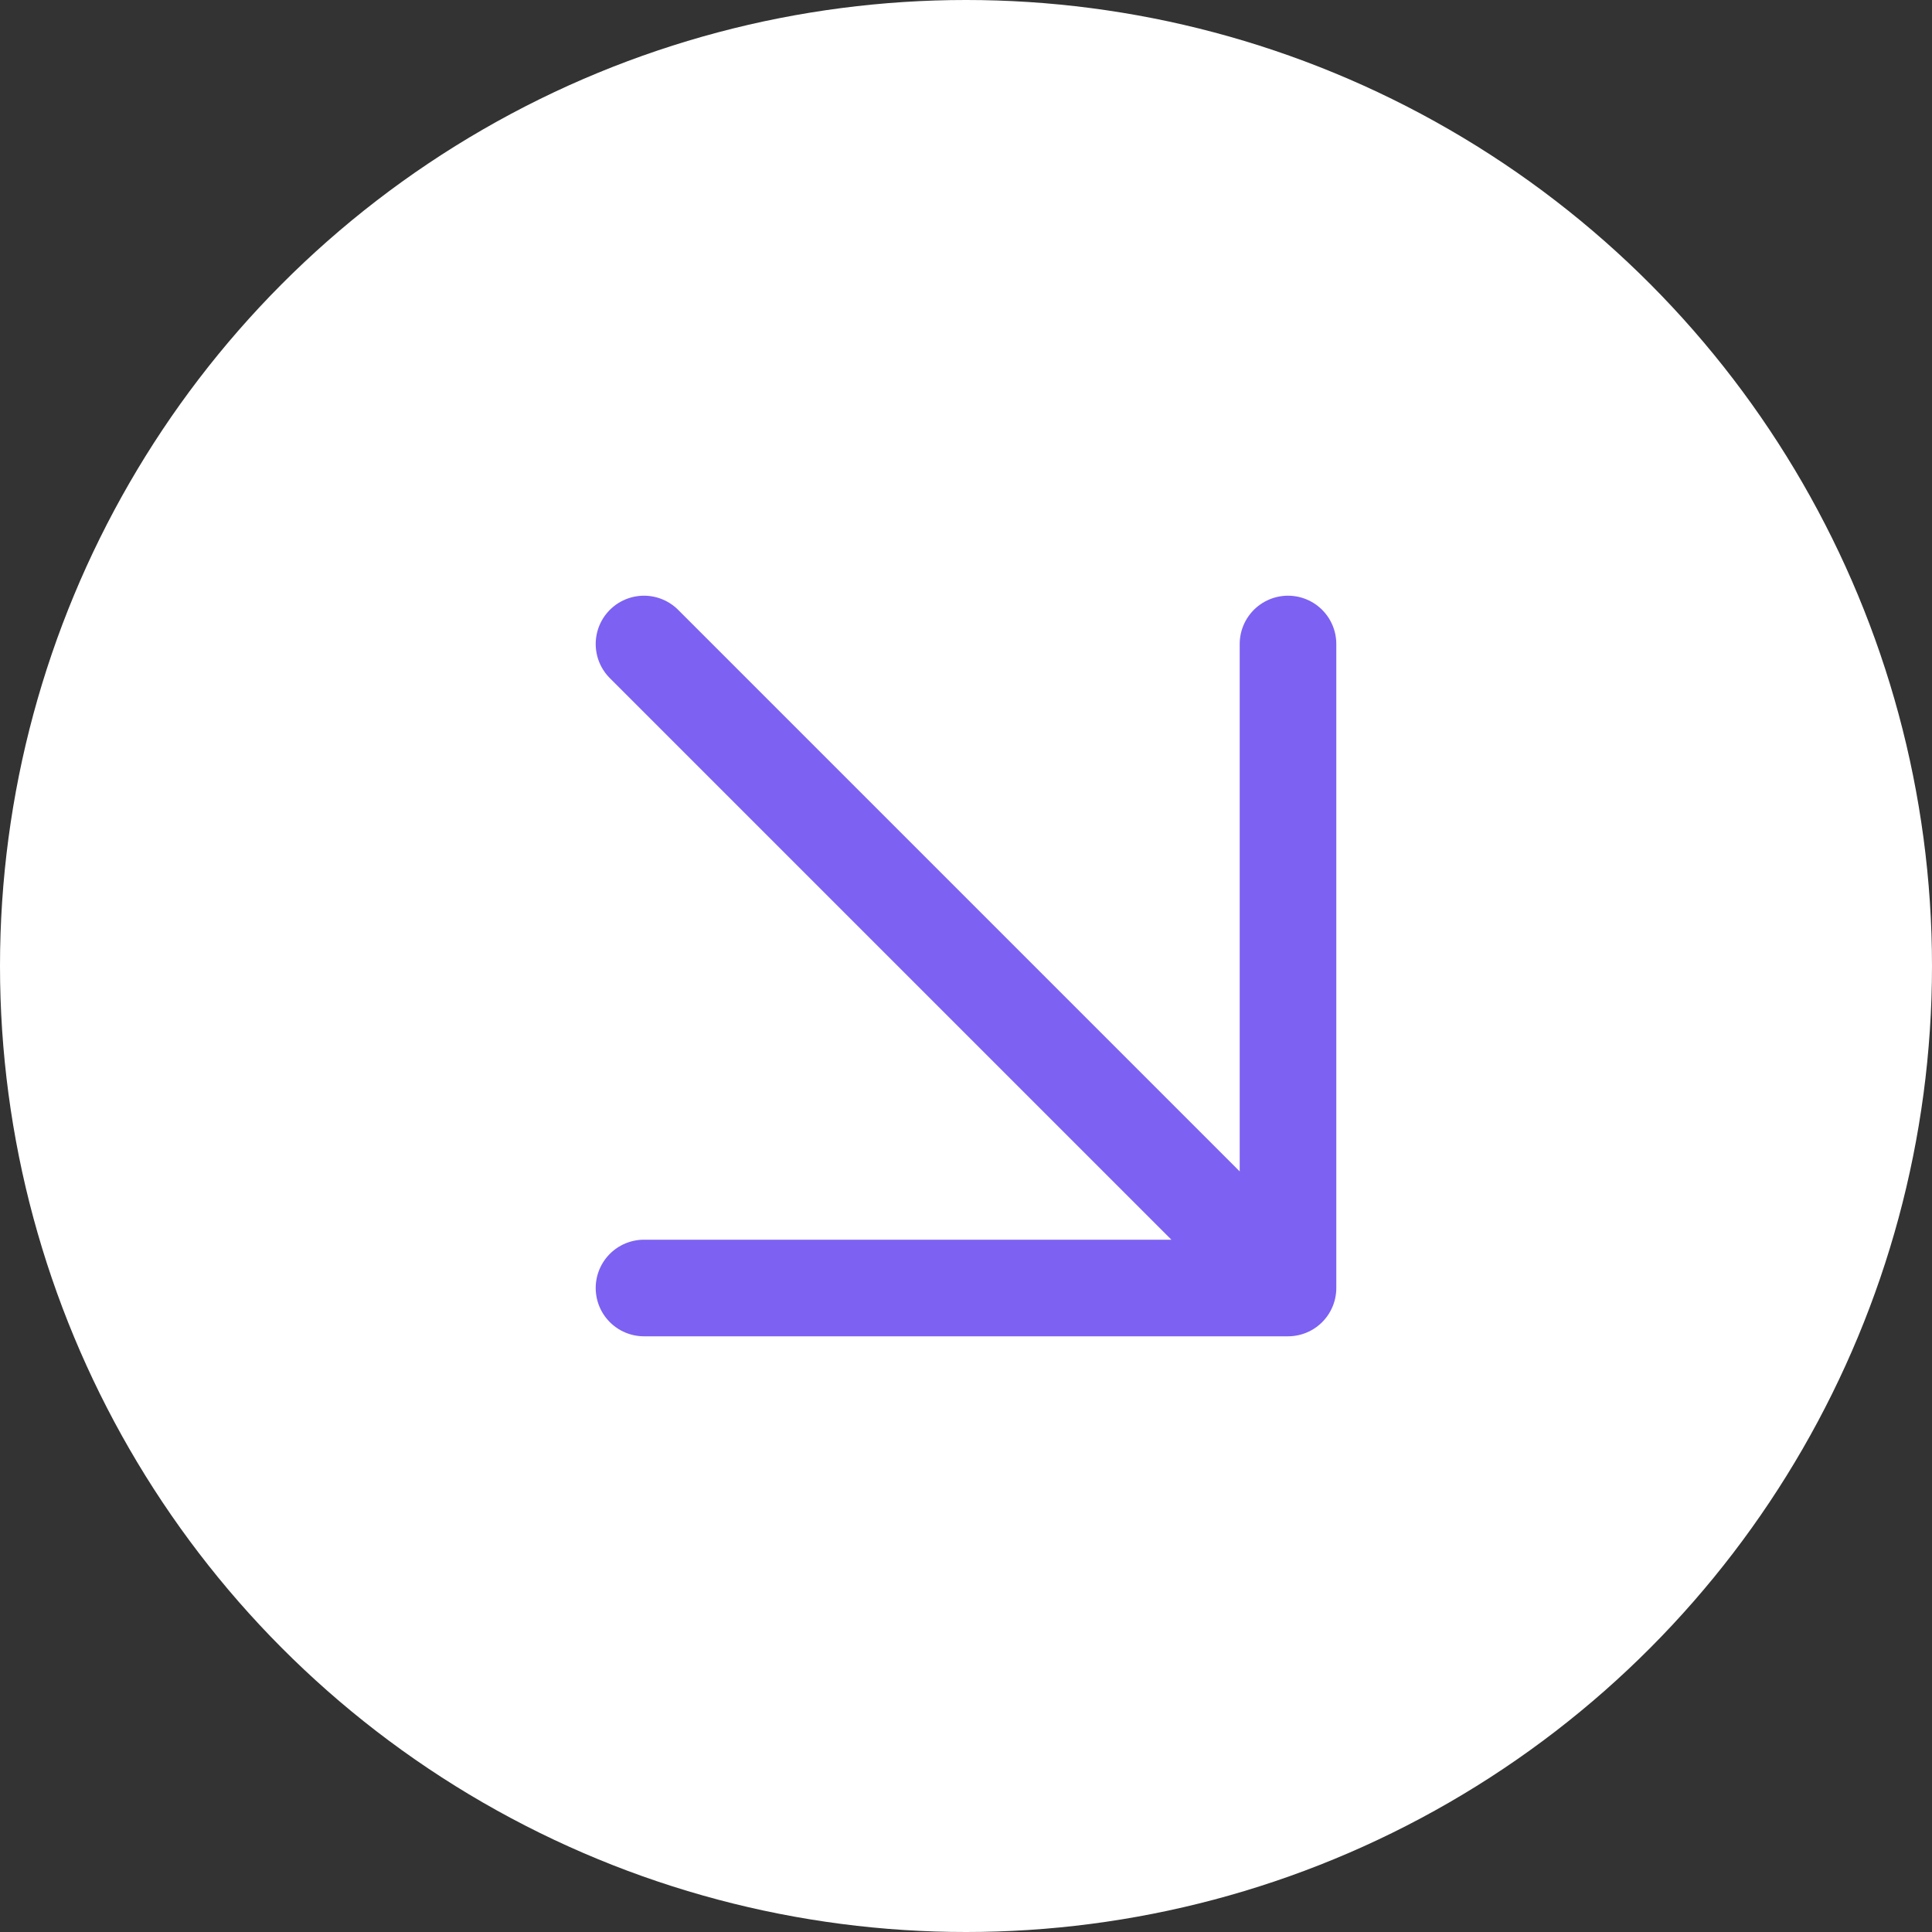 <?xml version="1.0" encoding="UTF-8"?> <svg xmlns="http://www.w3.org/2000/svg" width="30" height="30" viewBox="0 0 30 30" fill="none"><rect x="0" y="0" width="30" height="30" fill="#333333" stroke="none"/><circle cx="15" cy="15" r="15" fill="white"></circle><path d="M10 10L20 20M20 20V10M20 20H10" stroke="#7D61F2" stroke-width="1.5" stroke-linecap="round" stroke-linejoin="round"></path></svg> 